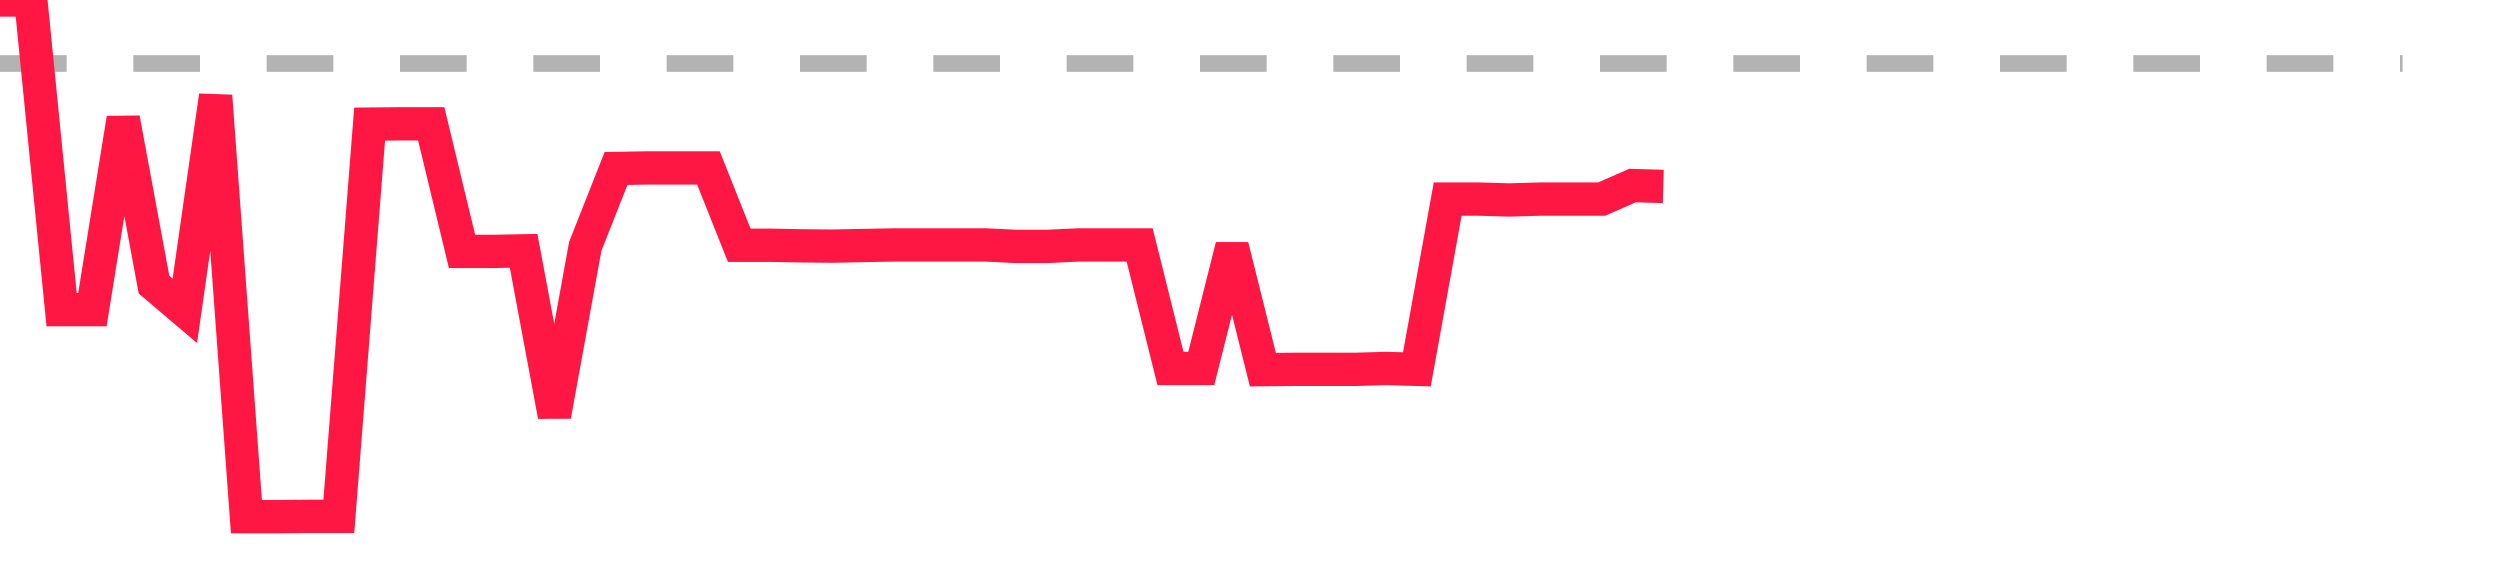<?xml version="1.0" encoding="utf-8"?>
<!DOCTYPE svg PUBLIC "-//W3C//DTD SVG 1.1//EN" "http://www.w3.org/Graphics/SVG/1.1/DTD/svg11.dtd">
<svg width="150" height="35" version="1.1" xmlns="http://www.w3.org/2000/svg" xmlns:xlink="http://www.w3.org/1999/xlink"><line x1="0" y1="3.811" x2="144.152" y2="3.811" fill="none" stroke="#b3b3b3" stroke-width="1" stroke-dasharray="4"></line><path fill="none" stroke="#ff1744" stroke-width="2" d="M0,0L1.848,0L3.696,18.579L5.544,18.579L7.392,7.11L9.241,17.079L11.089,18.649L12.937,5.752L14.785,31L16.633,31L18.481,30.982L20.329,30.982L22.177,7.446L24.025,7.428L25.873,7.428L27.722,15.085L29.57,15.085L31.418,15.05L33.266,24.948L35.114,14.785L36.962,10.11L38.81,10.075L40.658,10.075L42.506,10.075L44.354,14.715L46.203,14.715L48.051,14.75L49.899,14.768L51.747,14.732L53.595,14.697L55.443,14.697L57.291,14.697L59.139,14.697L60.987,14.785L62.835,14.785L64.684,14.697L66.532,14.697L68.38,14.697L70.228,22.108L72.076,22.108L73.924,14.768L75.772,22.178L77.62,22.161L79.468,22.161L81.316,22.161L83.165,22.108L85.013,22.161L86.861,11.945L88.709,11.945L90.557,11.998L92.405,11.945L94.253,11.945L96.101,11.945L97.949,11.133L99.797,11.186"></path></svg>
